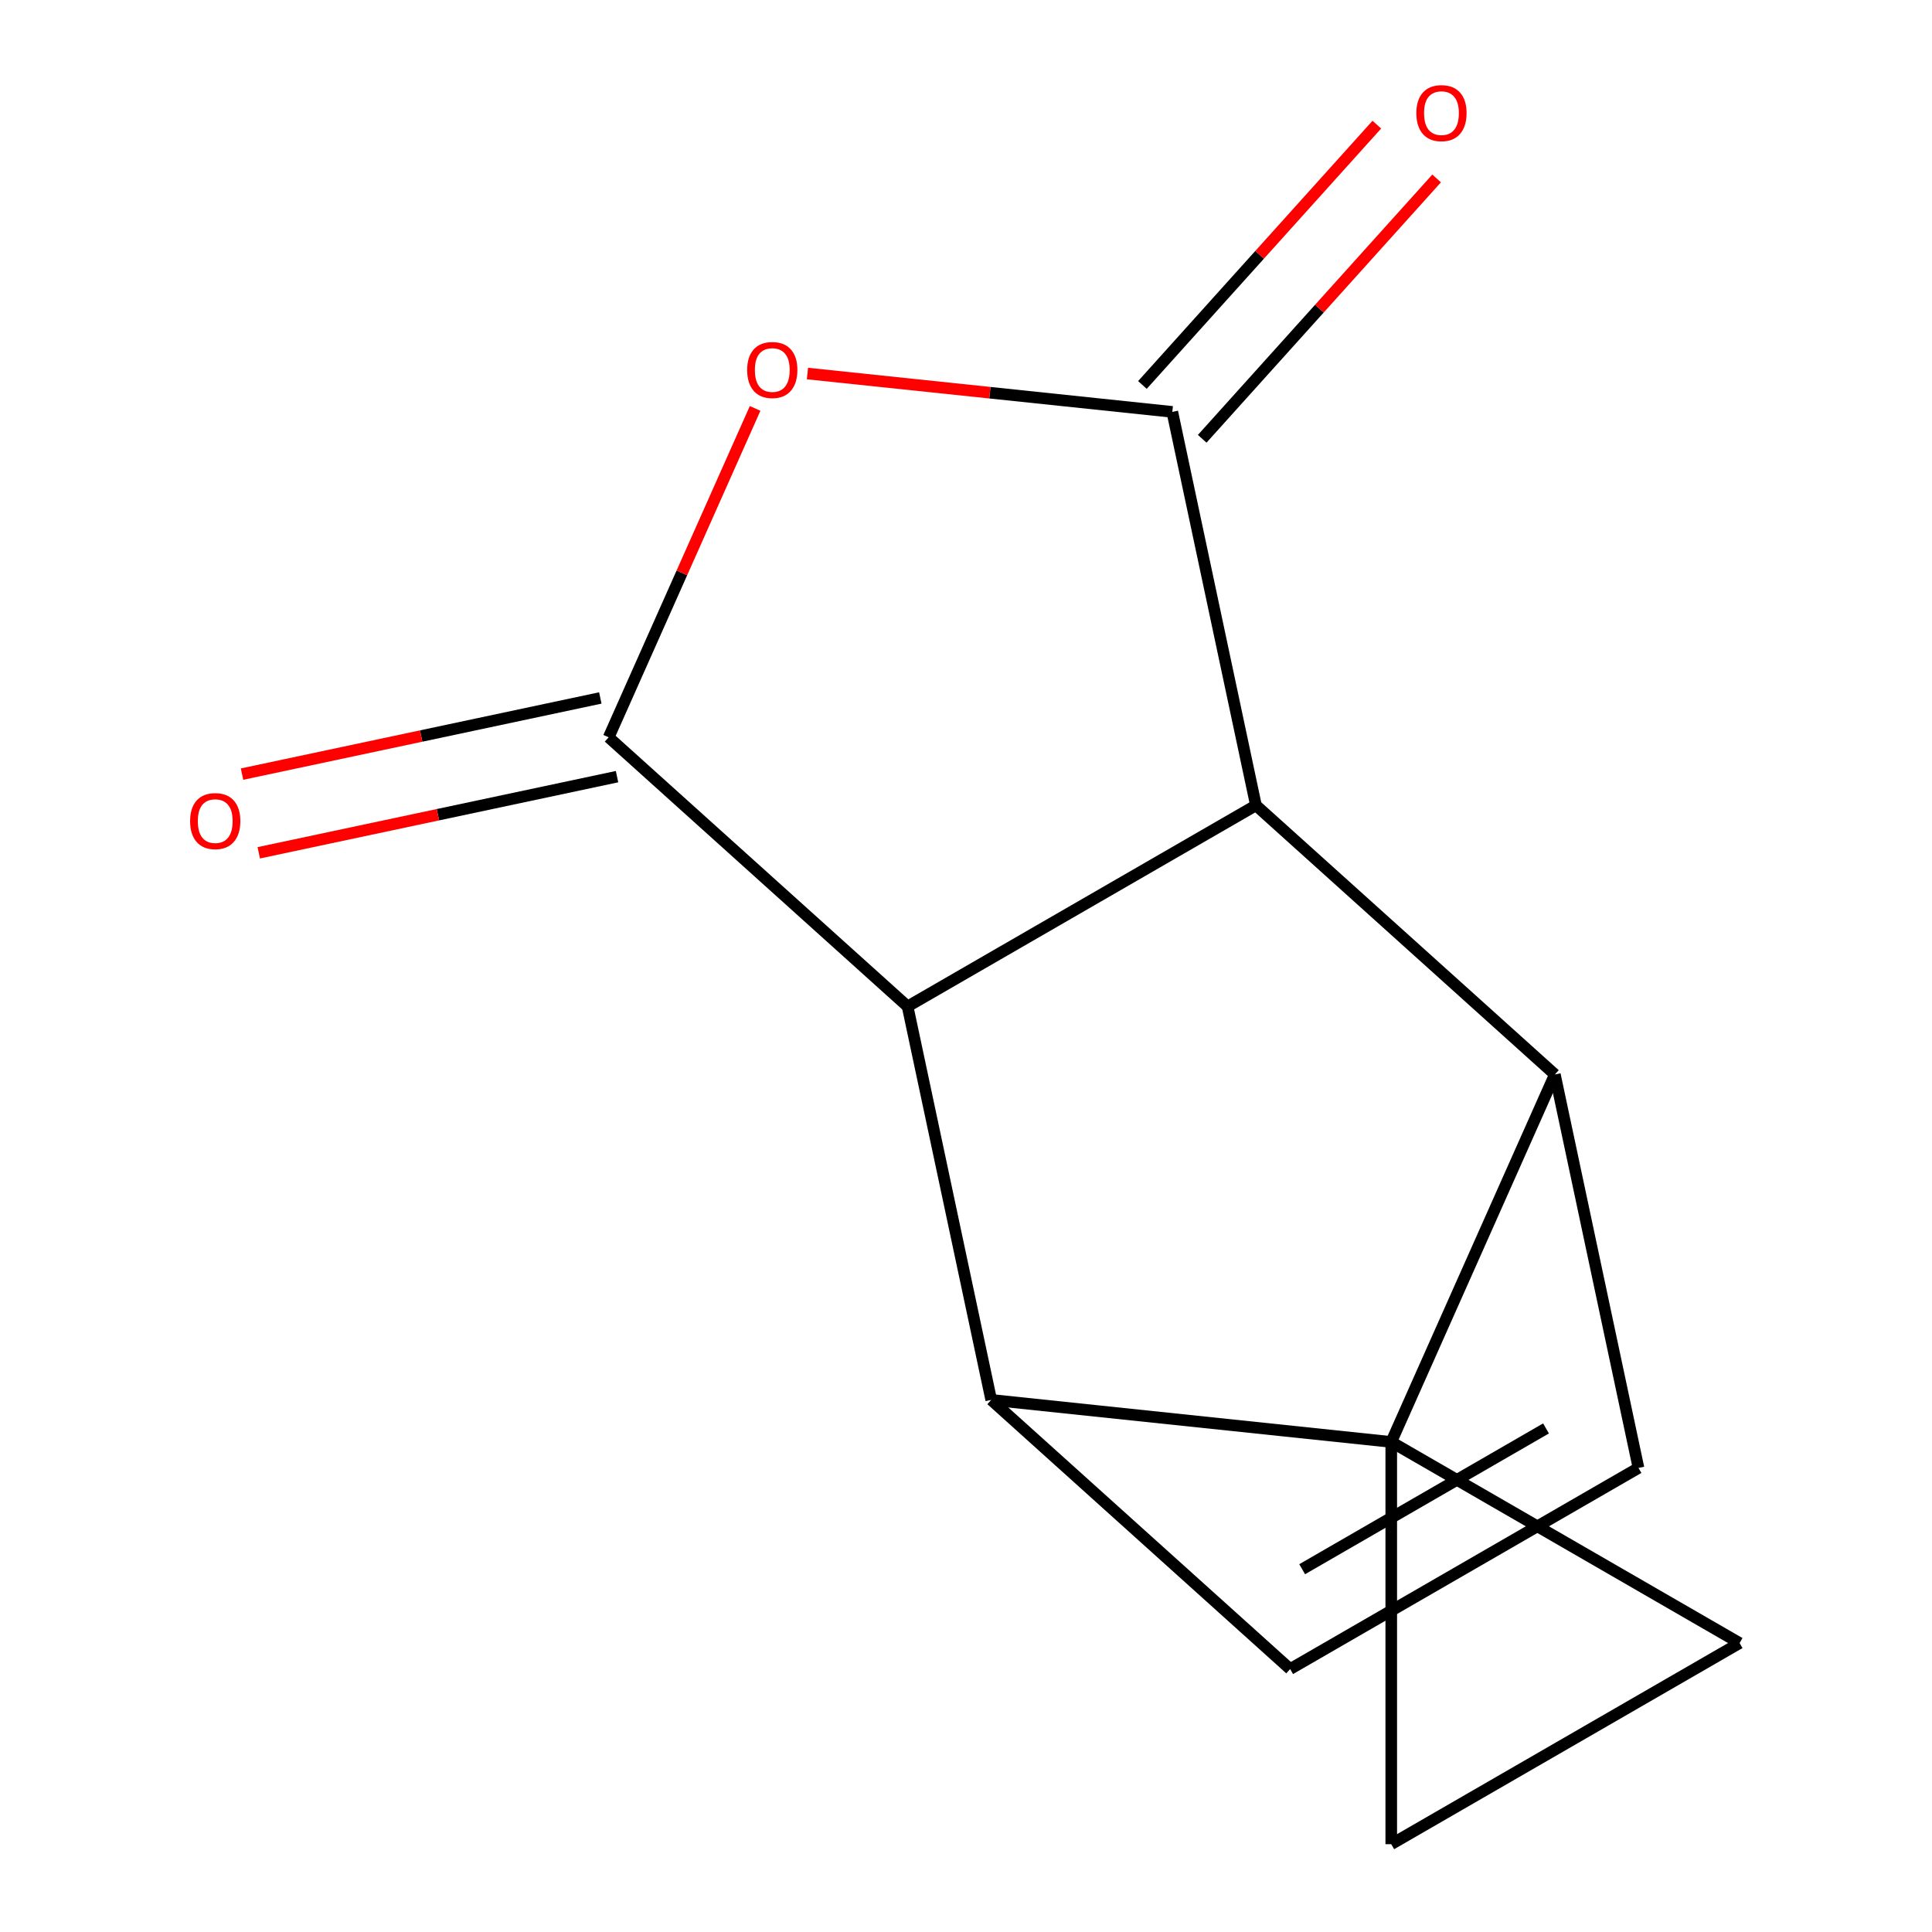 <?xml version='1.0' encoding='iso-8859-1'?>
<svg version='1.1' baseProfile='full'
              xmlns='http://www.w3.org/2000/svg'
                      xmlns:rdkit='http://www.rdkit.org/xml'
                      xmlns:xlink='http://www.w3.org/1999/xlink'
                  xml:space='preserve'
width='1000px' height='1000px' viewBox='0 0 1000 1000'>
<!-- END OF HEADER -->
<rect style='opacity:1.0;fill:#FFFFFF;stroke:none' width='1000' height='1000' x='0' y='0'> </rect>
<path class='bond-2' d='M 720.112,746.348 L 804.793,556.15' style='fill:none;fill-rule:evenodd;stroke:#000000;stroke-width:6px;stroke-linecap:butt;stroke-linejoin:miter;stroke-opacity:1' />
<path class='bond-3' d='M 720.112,746.348 L 513.055,724.585' style='fill:none;fill-rule:evenodd;stroke:#000000;stroke-width:6px;stroke-linecap:butt;stroke-linejoin:miter;stroke-opacity:1' />
<path class='bond-7' d='M 720.112,746.348 L 900.416,850.447' style='fill:none;fill-rule:evenodd;stroke:#000000;stroke-width:6px;stroke-linecap:butt;stroke-linejoin:miter;stroke-opacity:1' />
<path class='bond-8' d='M 720.112,746.348 L 720.112,954.545' style='fill:none;fill-rule:evenodd;stroke:#000000;stroke-width:6px;stroke-linecap:butt;stroke-linejoin:miter;stroke-opacity:1' />
<path class='bond-0' d='M 469.768,520.938 L 513.055,724.585' style='fill:none;fill-rule:evenodd;stroke:#000000;stroke-width:6px;stroke-linecap:butt;stroke-linejoin:miter;stroke-opacity:1' />
<path class='bond-4' d='M 469.768,520.938 L 315.047,381.626' style='fill:none;fill-rule:evenodd;stroke:#000000;stroke-width:6px;stroke-linecap:butt;stroke-linejoin:miter;stroke-opacity:1' />
<path class='bond-15' d='M 469.768,520.938 L 650.073,416.839' style='fill:none;fill-rule:evenodd;stroke:#000000;stroke-width:6px;stroke-linecap:butt;stroke-linejoin:miter;stroke-opacity:1' />
<path class='bond-1' d='M 650.073,416.839 L 804.793,556.15' style='fill:none;fill-rule:evenodd;stroke:#000000;stroke-width:6px;stroke-linecap:butt;stroke-linejoin:miter;stroke-opacity:1' />
<path class='bond-5' d='M 650.073,416.839 L 606.786,213.191' style='fill:none;fill-rule:evenodd;stroke:#000000;stroke-width:6px;stroke-linecap:butt;stroke-linejoin:miter;stroke-opacity:1' />
<path class='bond-10' d='M 804.793,556.15 L 848.08,759.798' style='fill:none;fill-rule:evenodd;stroke:#000000;stroke-width:6px;stroke-linecap:butt;stroke-linejoin:miter;stroke-opacity:1' />
<path class='bond-9' d='M 513.055,724.585 L 667.776,863.897' style='fill:none;fill-rule:evenodd;stroke:#000000;stroke-width:6px;stroke-linecap:butt;stroke-linejoin:miter;stroke-opacity:1' />
<path class='bond-6' d='M 315.047,381.626 L 352.944,296.51' style='fill:none;fill-rule:evenodd;stroke:#000000;stroke-width:6px;stroke-linecap:butt;stroke-linejoin:miter;stroke-opacity:1' />
<path class='bond-6' d='M 352.944,296.51 L 390.84,211.393' style='fill:none;fill-rule:evenodd;stroke:#FF0000;stroke-width:6px;stroke-linecap:butt;stroke-linejoin:miter;stroke-opacity:1' />
<path class='bond-12' d='M 310.719,361.261 L 217.997,380.97' style='fill:none;fill-rule:evenodd;stroke:#000000;stroke-width:6px;stroke-linecap:butt;stroke-linejoin:miter;stroke-opacity:1' />
<path class='bond-12' d='M 217.997,380.97 L 125.276,400.679' style='fill:none;fill-rule:evenodd;stroke:#FF0000;stroke-width:6px;stroke-linecap:butt;stroke-linejoin:miter;stroke-opacity:1' />
<path class='bond-12' d='M 319.376,401.991 L 226.655,421.7' style='fill:none;fill-rule:evenodd;stroke:#000000;stroke-width:6px;stroke-linecap:butt;stroke-linejoin:miter;stroke-opacity:1' />
<path class='bond-12' d='M 226.655,421.7 L 133.933,441.408' style='fill:none;fill-rule:evenodd;stroke:#FF0000;stroke-width:6px;stroke-linecap:butt;stroke-linejoin:miter;stroke-opacity:1' />
<path class='bond-11' d='M 622.258,227.122 L 682.925,159.744' style='fill:none;fill-rule:evenodd;stroke:#000000;stroke-width:6px;stroke-linecap:butt;stroke-linejoin:miter;stroke-opacity:1' />
<path class='bond-11' d='M 682.925,159.744 L 743.593,92.366' style='fill:none;fill-rule:evenodd;stroke:#FF0000;stroke-width:6px;stroke-linecap:butt;stroke-linejoin:miter;stroke-opacity:1' />
<path class='bond-11' d='M 591.314,199.26 L 651.981,131.882' style='fill:none;fill-rule:evenodd;stroke:#000000;stroke-width:6px;stroke-linecap:butt;stroke-linejoin:miter;stroke-opacity:1' />
<path class='bond-11' d='M 651.981,131.882 L 712.649,64.504' style='fill:none;fill-rule:evenodd;stroke:#FF0000;stroke-width:6px;stroke-linecap:butt;stroke-linejoin:miter;stroke-opacity:1' />
<path class='bond-16' d='M 606.786,213.191 L 512.36,203.266' style='fill:none;fill-rule:evenodd;stroke:#000000;stroke-width:6px;stroke-linecap:butt;stroke-linejoin:miter;stroke-opacity:1' />
<path class='bond-16' d='M 512.36,203.266 L 417.934,193.342' style='fill:none;fill-rule:evenodd;stroke:#FF0000;stroke-width:6px;stroke-linecap:butt;stroke-linejoin:miter;stroke-opacity:1' />
<path class='bond-13' d='M 900.416,850.447 L 720.112,954.545' style='fill:none;fill-rule:evenodd;stroke:#000000;stroke-width:6px;stroke-linecap:butt;stroke-linejoin:miter;stroke-opacity:1' />
<path class='bond-14' d='M 667.776,863.897 L 848.08,759.798' style='fill:none;fill-rule:evenodd;stroke:#000000;stroke-width:6px;stroke-linecap:butt;stroke-linejoin:miter;stroke-opacity:1' />
<path class='bond-14' d='M 674.002,812.221 L 800.215,739.352' style='fill:none;fill-rule:evenodd;stroke:#000000;stroke-width:6px;stroke-linecap:butt;stroke-linejoin:miter;stroke-opacity:1' />
<path  class='atom-7' d='M 386.729 191.508
Q 386.729 184.708, 390.089 180.908
Q 393.449 177.108, 399.729 177.108
Q 406.009 177.108, 409.369 180.908
Q 412.729 184.708, 412.729 191.508
Q 412.729 198.388, 409.329 202.308
Q 405.929 206.188, 399.729 206.188
Q 393.489 206.188, 390.089 202.308
Q 386.729 198.428, 386.729 191.508
M 399.729 202.988
Q 404.049 202.988, 406.369 200.108
Q 408.729 197.188, 408.729 191.508
Q 408.729 185.948, 406.369 183.148
Q 404.049 180.308, 399.729 180.308
Q 395.409 180.308, 393.049 183.108
Q 390.729 185.908, 390.729 191.508
Q 390.729 197.228, 393.049 200.108
Q 395.409 202.988, 399.729 202.988
' fill='#FF0000'/>
<path  class='atom-12' d='M 733.097 58.55
Q 733.097 51.75, 736.457 47.95
Q 739.817 44.15, 746.097 44.15
Q 752.377 44.15, 755.737 47.95
Q 759.097 51.75, 759.097 58.55
Q 759.097 65.43, 755.697 69.35
Q 752.297 73.23, 746.097 73.23
Q 739.857 73.23, 736.457 69.35
Q 733.097 65.47, 733.097 58.55
M 746.097 70.03
Q 750.417 70.03, 752.737 67.15
Q 755.097 64.23, 755.097 58.55
Q 755.097 52.99, 752.737 50.19
Q 750.417 47.35, 746.097 47.35
Q 741.777 47.35, 739.417 50.15
Q 737.097 52.95, 737.097 58.55
Q 737.097 64.27, 739.417 67.15
Q 741.777 70.03, 746.097 70.03
' fill='#FF0000'/>
<path  class='atom-13' d='M 98.4 424.993
Q 98.4 418.193, 101.76 414.393
Q 105.12 410.593, 111.4 410.593
Q 117.68 410.593, 121.04 414.393
Q 124.4 418.193, 124.4 424.993
Q 124.4 431.873, 121 435.793
Q 117.6 439.673, 111.4 439.673
Q 105.16 439.673, 101.76 435.793
Q 98.4 431.913, 98.4 424.993
M 111.4 436.473
Q 115.72 436.473, 118.04 433.593
Q 120.4 430.673, 120.4 424.993
Q 120.4 419.433, 118.04 416.633
Q 115.72 413.793, 111.4 413.793
Q 107.08 413.793, 104.72 416.593
Q 102.4 419.393, 102.4 424.993
Q 102.4 430.713, 104.72 433.593
Q 107.08 436.473, 111.4 436.473
' fill='#FF0000'/>
</svg>
